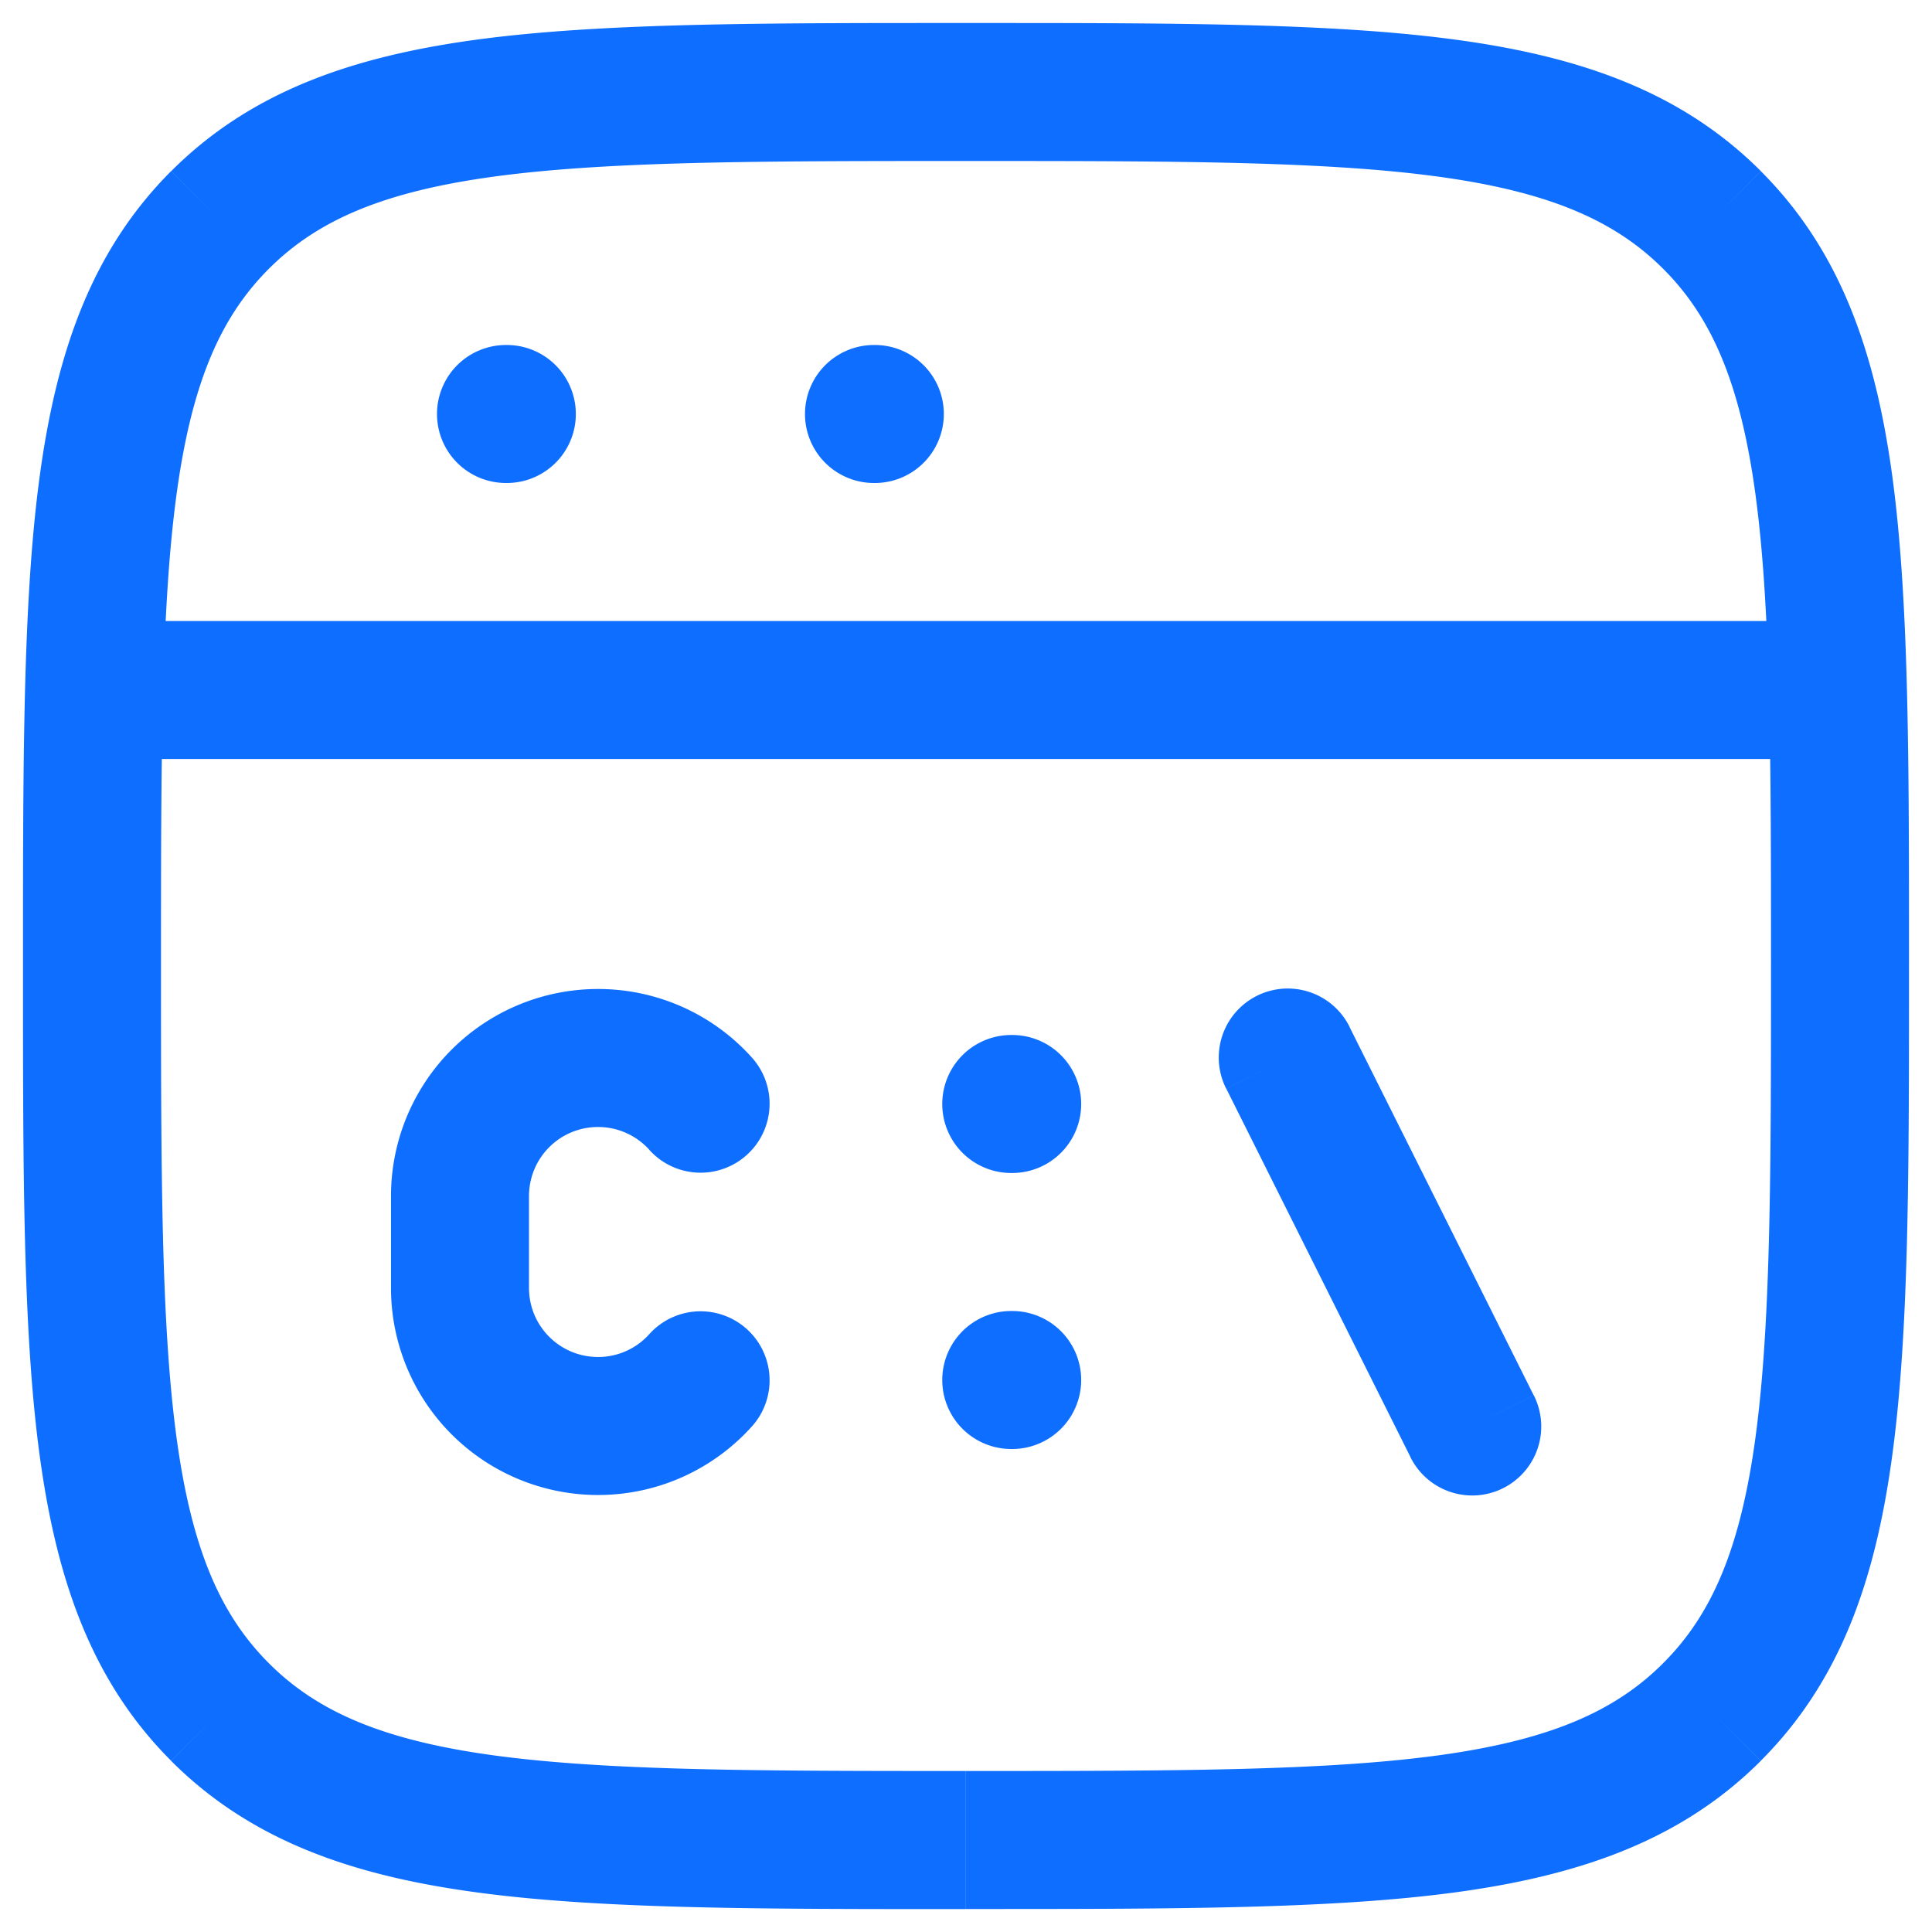 <svg xmlns="http://www.w3.org/2000/svg" width="21" height="21" fill="none"><path fill="#0E6EFF" d="m2.391 2.391-.53-.53.53.53Zm16.218 0 .53-.53-.53.53Zm0 16.218.53.53-.53-.53Zm-16.218 0-.53.53.53-.53ZM5.5 3.75a.75.75 0 0 0 0 1.5v-1.5Zm.009 1.5a.75.75 0 0 0 0-1.5v1.5ZM9.5 3.75a.75.75 0 0 0 0 1.5v-1.5Zm.009 1.5a.75.75 0 0 0 0-1.5v1.5Zm-2.45 7.25a.75.75 0 0 0 1.118-1l-1.118 1Zm1.118 3a.75.75 0 0 0-1.118-1l1.118 1Zm6.494-4.335a.75.75 0 1 0-1.342.67l1.342-.67Zm.658 4.67a.75.75 0 1 0 1.342-.67l-1.342.67Zm-4.337-4.585a.75.75 0 0 0 0 1.5v-1.5Zm.01 1.5a.75.75 0 0 0 0-1.5v1.5Zm-.01 1.5a.75.75 0 0 0 0 1.5v-1.5Zm.01 1.5a.75.75 0 0 0 0-1.5v1.5ZM1.75 10.5c0-2.26.002-3.88.167-5.112.163-1.21.472-1.933 1.005-2.466L1.86 1.86C1.003 2.719.616 3.81.43 5.188.248 6.543.25 8.282.25 10.5h1.5Zm1.172-7.578c.533-.533 1.256-.842 2.466-1.005C6.62 1.752 8.24 1.75 10.5 1.75V.25C8.282.25 6.543.248 5.188.43c-1.377.186-2.469.573-3.327 1.43l1.06 1.062ZM10.5 1.75c2.26 0 3.88.002 5.112.167 1.21.163 1.933.472 2.466 1.005L19.14 1.86c-.858-.858-1.95-1.245-3.327-1.43C14.457.248 12.718.25 10.5.25v1.5Zm7.578 1.172c.534.533.842 1.256 1.005 2.466.165 1.232.167 2.852.167 5.112h1.5c0-2.218.002-3.957-.18-5.312-.186-1.377-.573-2.469-1.43-3.327l-1.062 1.06ZM19.25 10.5c0 2.26-.002 3.88-.167 5.112-.163 1.21-.471 1.933-1.005 2.466l1.061 1.061c.858-.858 1.245-1.95 1.43-3.327.183-1.355.181-3.094.181-5.312h-1.5Zm-1.172 7.578c-.533.534-1.256.842-2.466 1.005-1.232.165-2.852.167-5.112.167v1.5c2.218 0 3.957.002 5.312-.18 1.377-.186 2.469-.573 3.327-1.43l-1.06-1.062ZM10.5 19.25c-2.26 0-3.88-.002-5.112-.167-1.21-.163-1.933-.471-2.466-1.005L1.86 19.14c.858.858 1.95 1.245 3.327 1.43 1.355.183 3.094.181 5.312.181v-1.5Zm-7.578-1.172c-.533-.533-.842-1.256-1.005-2.466-.165-1.232-.167-2.852-.167-5.112H.25c0 2.218-.002 3.957.18 5.312.186 1.377.573 2.469 1.43 3.327l1.062-1.06ZM1 8.25h19v-1.5H1v1.5Zm4.5-3h.009v-1.5H5.5v1.5Zm4 0h.009v-1.5H9.5v1.5ZM8.177 11.5a2.243 2.243 0 0 0-1.677-.75v1.5a.75.75 0 0 1 .56.25l1.117-1ZM6.5 10.75A2.25 2.25 0 0 0 4.25 13h1.5a.75.75 0 0 1 .75-.75v-1.5ZM4.25 13v1h1.5v-1h-1.5Zm0 1a2.25 2.25 0 0 0 2.25 2.25v-1.5a.75.75 0 0 1-.75-.75h-1.5Zm2.25 2.25c.666 0 1.266-.29 1.677-.75l-1.118-1a.746.746 0 0 1-.559.25v1.5Zm6.83-4.415 2 4 1.34-.67-2-4-1.34.67Zm-2.338.915h.01v-1.5h-.01v1.5Zm0 3h.01v-1.5h-.01v1.5Z"/></svg>